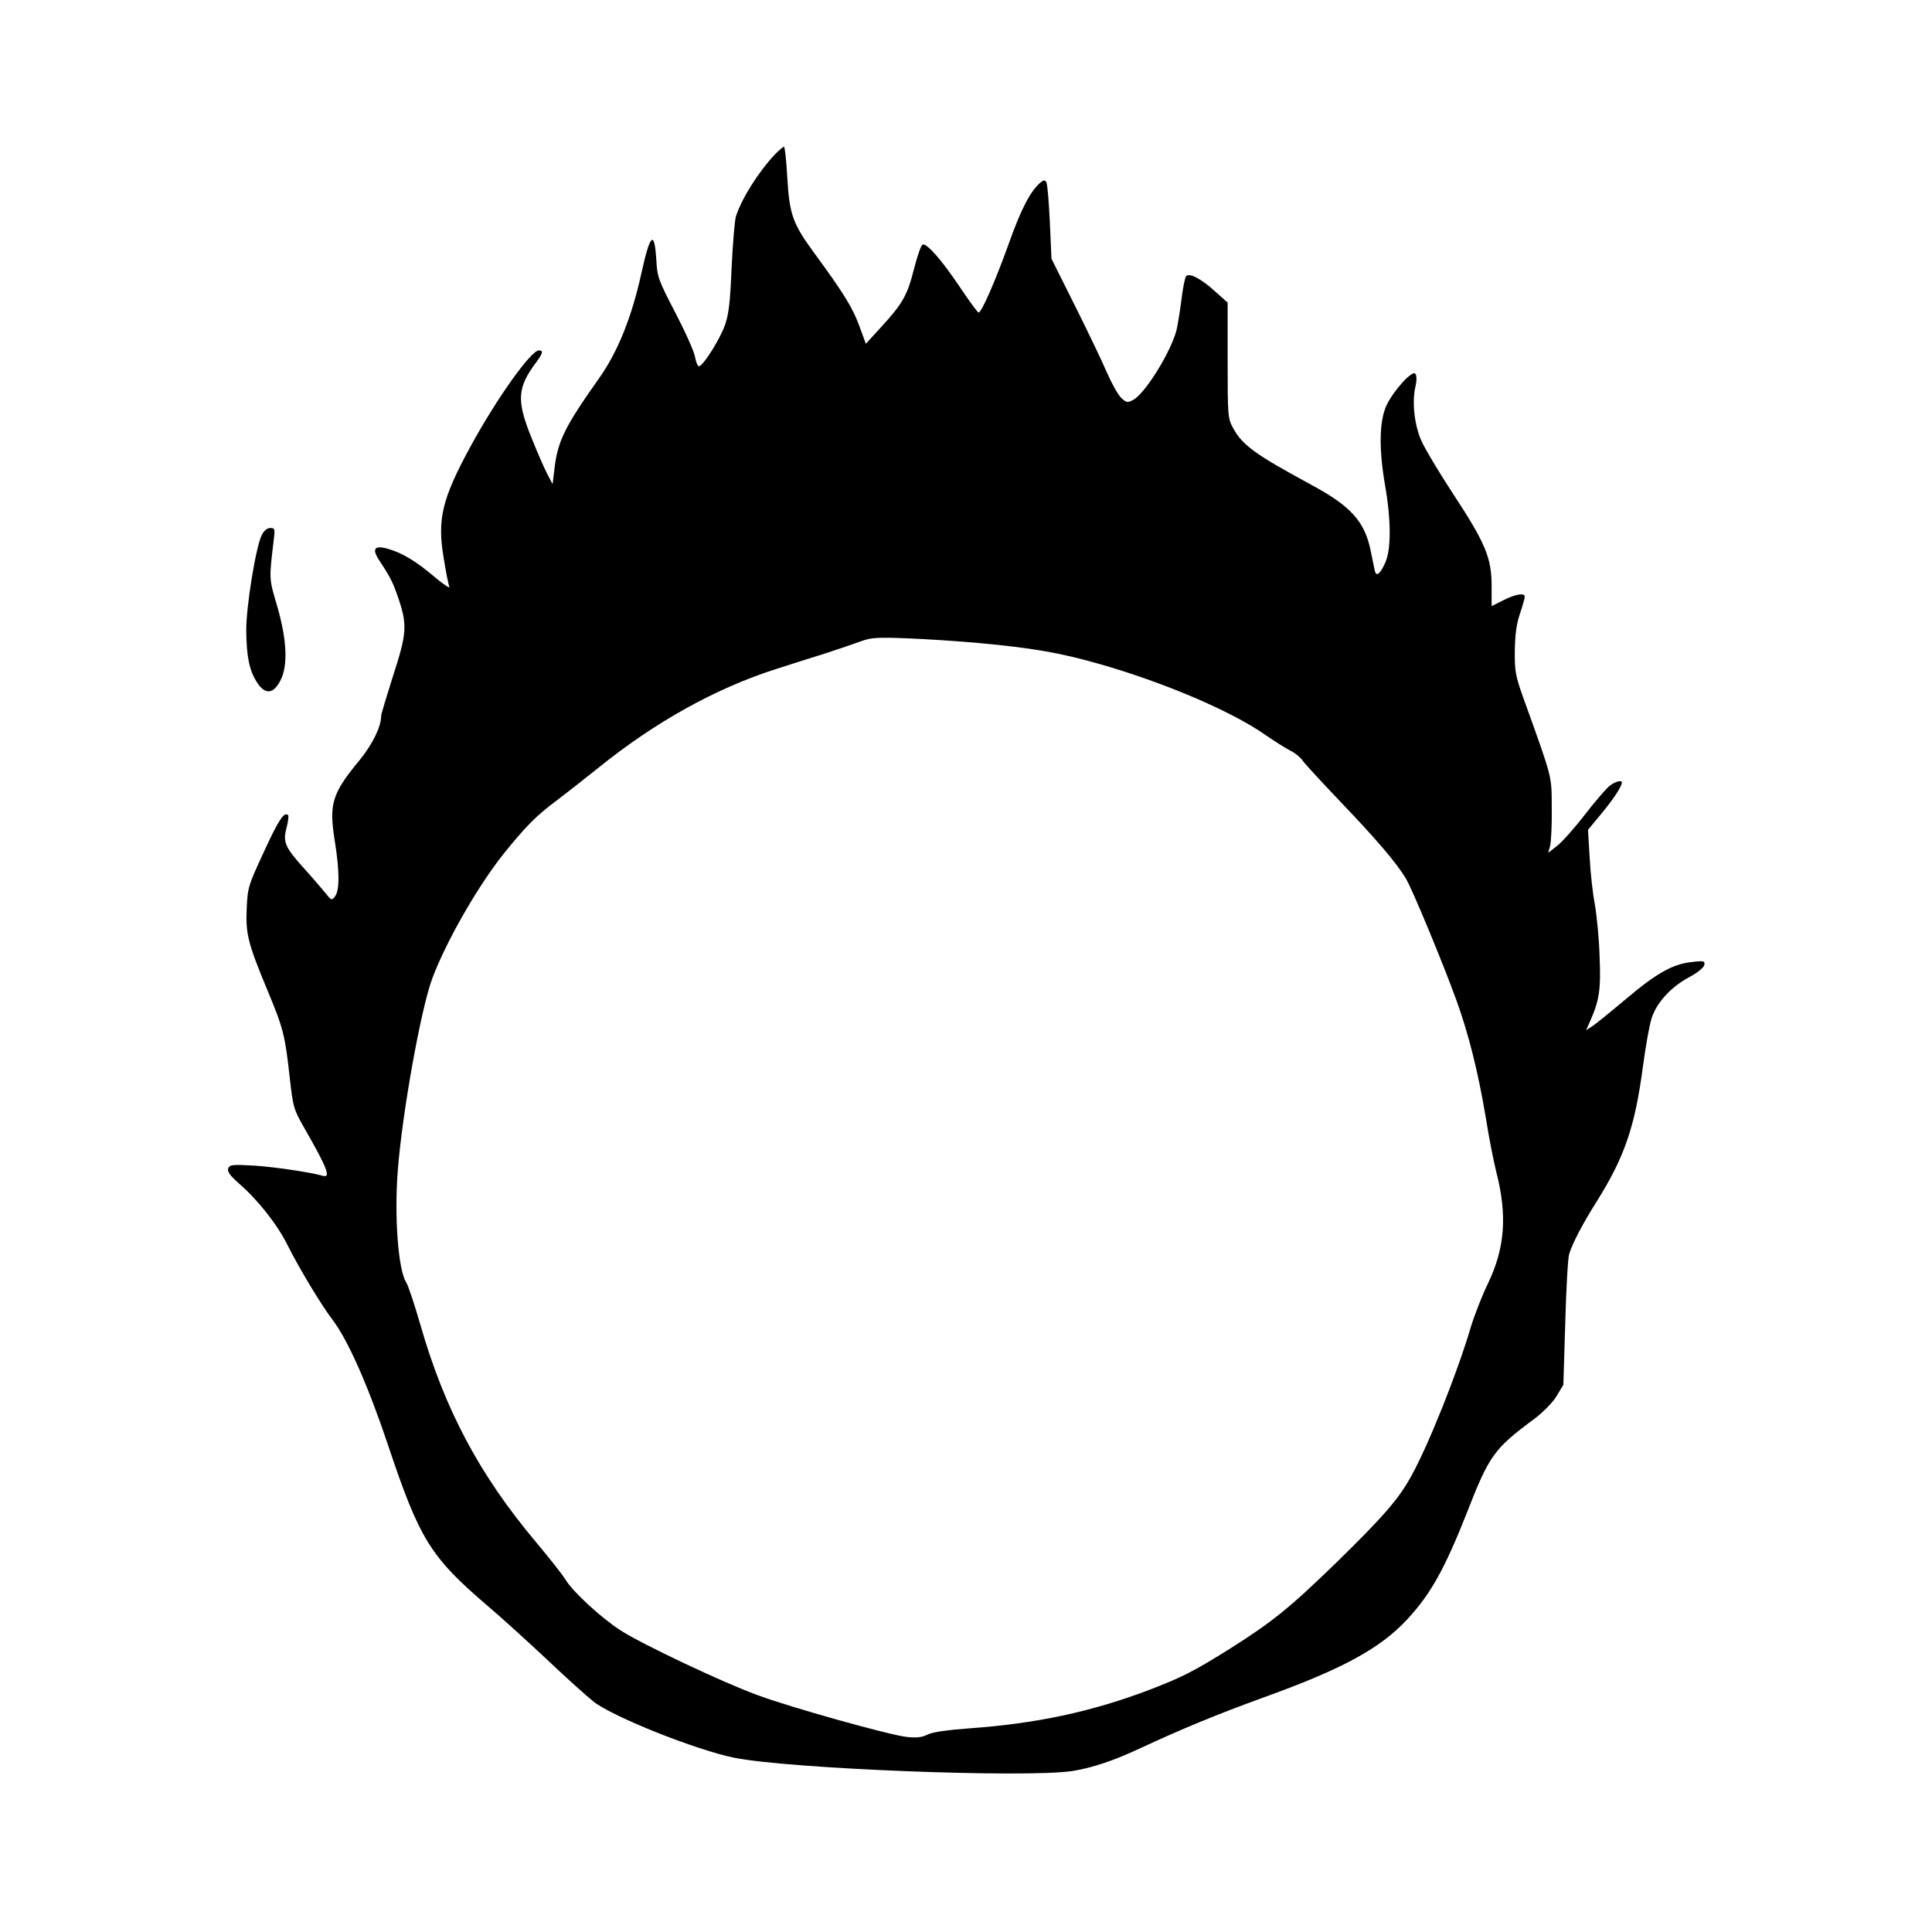 <?xml version="1.0" encoding="UTF-8" standalone="yes"?>
<svg version="1.0" xmlns="http://www.w3.org/2000/svg" width="612pt" height="612pt" viewBox="0 0 816 816" preserveAspectRatio="xMidYMid meet">
  <g transform="translate(0,816) scale(0.1,-0.1)" fill="#000000" stroke="none">
    <path d="M3273 7508 c-71 -76 -142 -189 -165 -263 -5 -16 -13 -113 -18 -215
-6 -147 -12 -197 -28 -243 -21 -59 -89 -168 -109 -174 -5 -2 -13 15 -17 37 -3
23 -41 107 -83 188 -72 139 -77 151 -81 225 -8 127 -26 111 -63 -57 -41 -186
-99 -331 -179 -444 -145 -205 -174 -264 -188 -380 l-8 -67 -23 44 c-13 25 -43
94 -67 154 -63 156 -59 210 20 316 29 39 32 51 12 51 -34 0 -180 -206 -290
-408 -119 -219 -140 -305 -112 -469 9 -58 20 -113 24 -121 3 -9 -24 9 -61 40
-79 67 -135 101 -195 119 -61 18 -73 2 -40 -48 49 -75 58 -93 83 -167 35 -106
33 -143 -25 -321 -27 -85 -50 -161 -50 -168 0 -46 -36 -119 -90 -186 -119
-144 -131 -186 -106 -343 20 -124 21 -208 1 -234 -14 -18 -15 -18 -42 16 -16
19 -54 64 -86 99 -83 92 -93 114 -77 174 7 26 10 51 7 54 -17 16 -40 -19 -102
-154 -66 -142 -69 -151 -73 -239 -5 -109 5 -148 89 -350 66 -159 73 -186 93
-368 14 -124 16 -131 64 -215 94 -164 111 -208 75 -197 -53 15 -201 37 -290
43 -92 5 -103 4 -109 -12 -5 -13 7 -30 48 -66 78 -68 160 -172 202 -257 51
-102 145 -257 191 -317 63 -82 149 -276 231 -520 136 -407 180 -479 424 -688
58 -49 170 -151 250 -226 80 -76 168 -155 197 -178 81 -64 432 -204 594 -237
233 -47 1233 -86 1429 -56 86 14 175 44 290 98 177 82 315 139 515 212 334
120 496 208 610 332 98 106 157 212 251 450 94 241 114 269 284 395 37 28 77
68 94 96 l29 48 8 262 c4 144 11 276 17 292 14 45 58 129 115 219 119 190 162
316 196 571 11 83 27 173 36 202 20 66 82 135 160 176 35 19 61 40 63 51 4 17
-1 19 -51 13 -80 -8 -149 -46 -278 -155 -63 -53 -127 -105 -142 -115 l-28 -18
17 38 c39 88 46 134 40 273 -2 74 -12 173 -20 220 -9 47 -19 137 -22 200 l-7
115 57 69 c51 61 86 115 86 131 0 12 -29 4 -53 -15 -14 -12 -62 -67 -105 -123
-43 -56 -96 -115 -116 -130 l-37 -29 8 29 c4 15 8 87 7 158 -1 143 6 117 -121
470 -32 90 -36 110 -35 197 1 68 7 114 22 157 11 33 20 65 20 71 0 17 -39 11
-90 -15 l-50 -25 0 85 c0 118 -26 181 -160 385 -61 93 -122 195 -136 227 -30
66 -41 165 -26 229 6 25 6 47 0 55 -11 18 -89 -66 -121 -131 -31 -64 -34 -182
-8 -334 27 -152 27 -276 2 -332 -23 -51 -39 -62 -45 -32 -3 13 -10 48 -16 78
-25 126 -82 191 -251 282 -240 130 -292 168 -332 242 -21 39 -22 52 -22 285
l0 243 -54 48 c-58 53 -107 78 -121 64 -5 -5 -14 -49 -20 -99 -6 -49 -16 -108
-21 -130 -25 -94 -133 -268 -183 -294 -24 -13 -28 -12 -50 8 -14 13 -41 62
-62 110 -20 47 -81 174 -135 282 l-98 196 -7 156 c-4 85 -10 161 -15 168 -6
10 -12 9 -28 -5 -41 -37 -80 -113 -130 -254 -56 -156 -115 -292 -128 -292 -4
0 -39 48 -78 106 -76 114 -140 187 -158 181 -7 -2 -23 -49 -37 -104 -28 -111
-48 -146 -140 -246 l-63 -69 -28 76 c-28 77 -64 135 -189 306 -92 125 -106
164 -115 323 -4 70 -10 127 -14 127 -4 0 -21 -15 -38 -32z m862 -2064 c228
-21 340 -41 500 -86 276 -78 566 -201 711 -303 36 -25 82 -54 103 -65 21 -10
45 -30 54 -44 9 -13 83 -93 163 -177 148 -155 233 -254 272 -320 27 -44 159
-363 213 -513 52 -143 92 -304 124 -494 13 -84 34 -189 45 -233 47 -183 36
-321 -35 -469 -24 -49 -58 -135 -75 -192 -56 -189 -176 -489 -247 -618 -54
-100 -117 -172 -317 -368 -203 -197 -273 -253 -460 -371 -148 -92 -195 -116
-336 -170 -241 -91 -474 -141 -758 -161 -94 -7 -154 -16 -174 -26 -24 -12 -46
-15 -90 -10 -75 9 -484 123 -630 177 -145 53 -488 215 -577 273 -81 52 -202
163 -233 215 -12 20 -69 92 -126 160 -236 281 -383 556 -486 914 -25 87 -52
168 -60 180 -34 53 -51 275 -36 472 19 246 98 685 146 813 59 157 192 389 302
527 92 114 137 160 222 223 41 31 120 93 176 138 240 194 497 337 751 418 59
19 153 49 208 66 55 18 123 41 150 51 43 16 70 18 195 13 80 -3 217 -12 305
-20z"/>
    <path d="M1106 5901 c-25 -48 -66 -300 -66 -402 1 -113 13 -171 46 -222 34
-52 68 -49 98 8 33 63 28 172 -13 314 -35 119 -35 111 -15 279 6 48 5 52 -14
52 -13 0 -27 -11 -36 -29z"/>
  </g>
</svg>